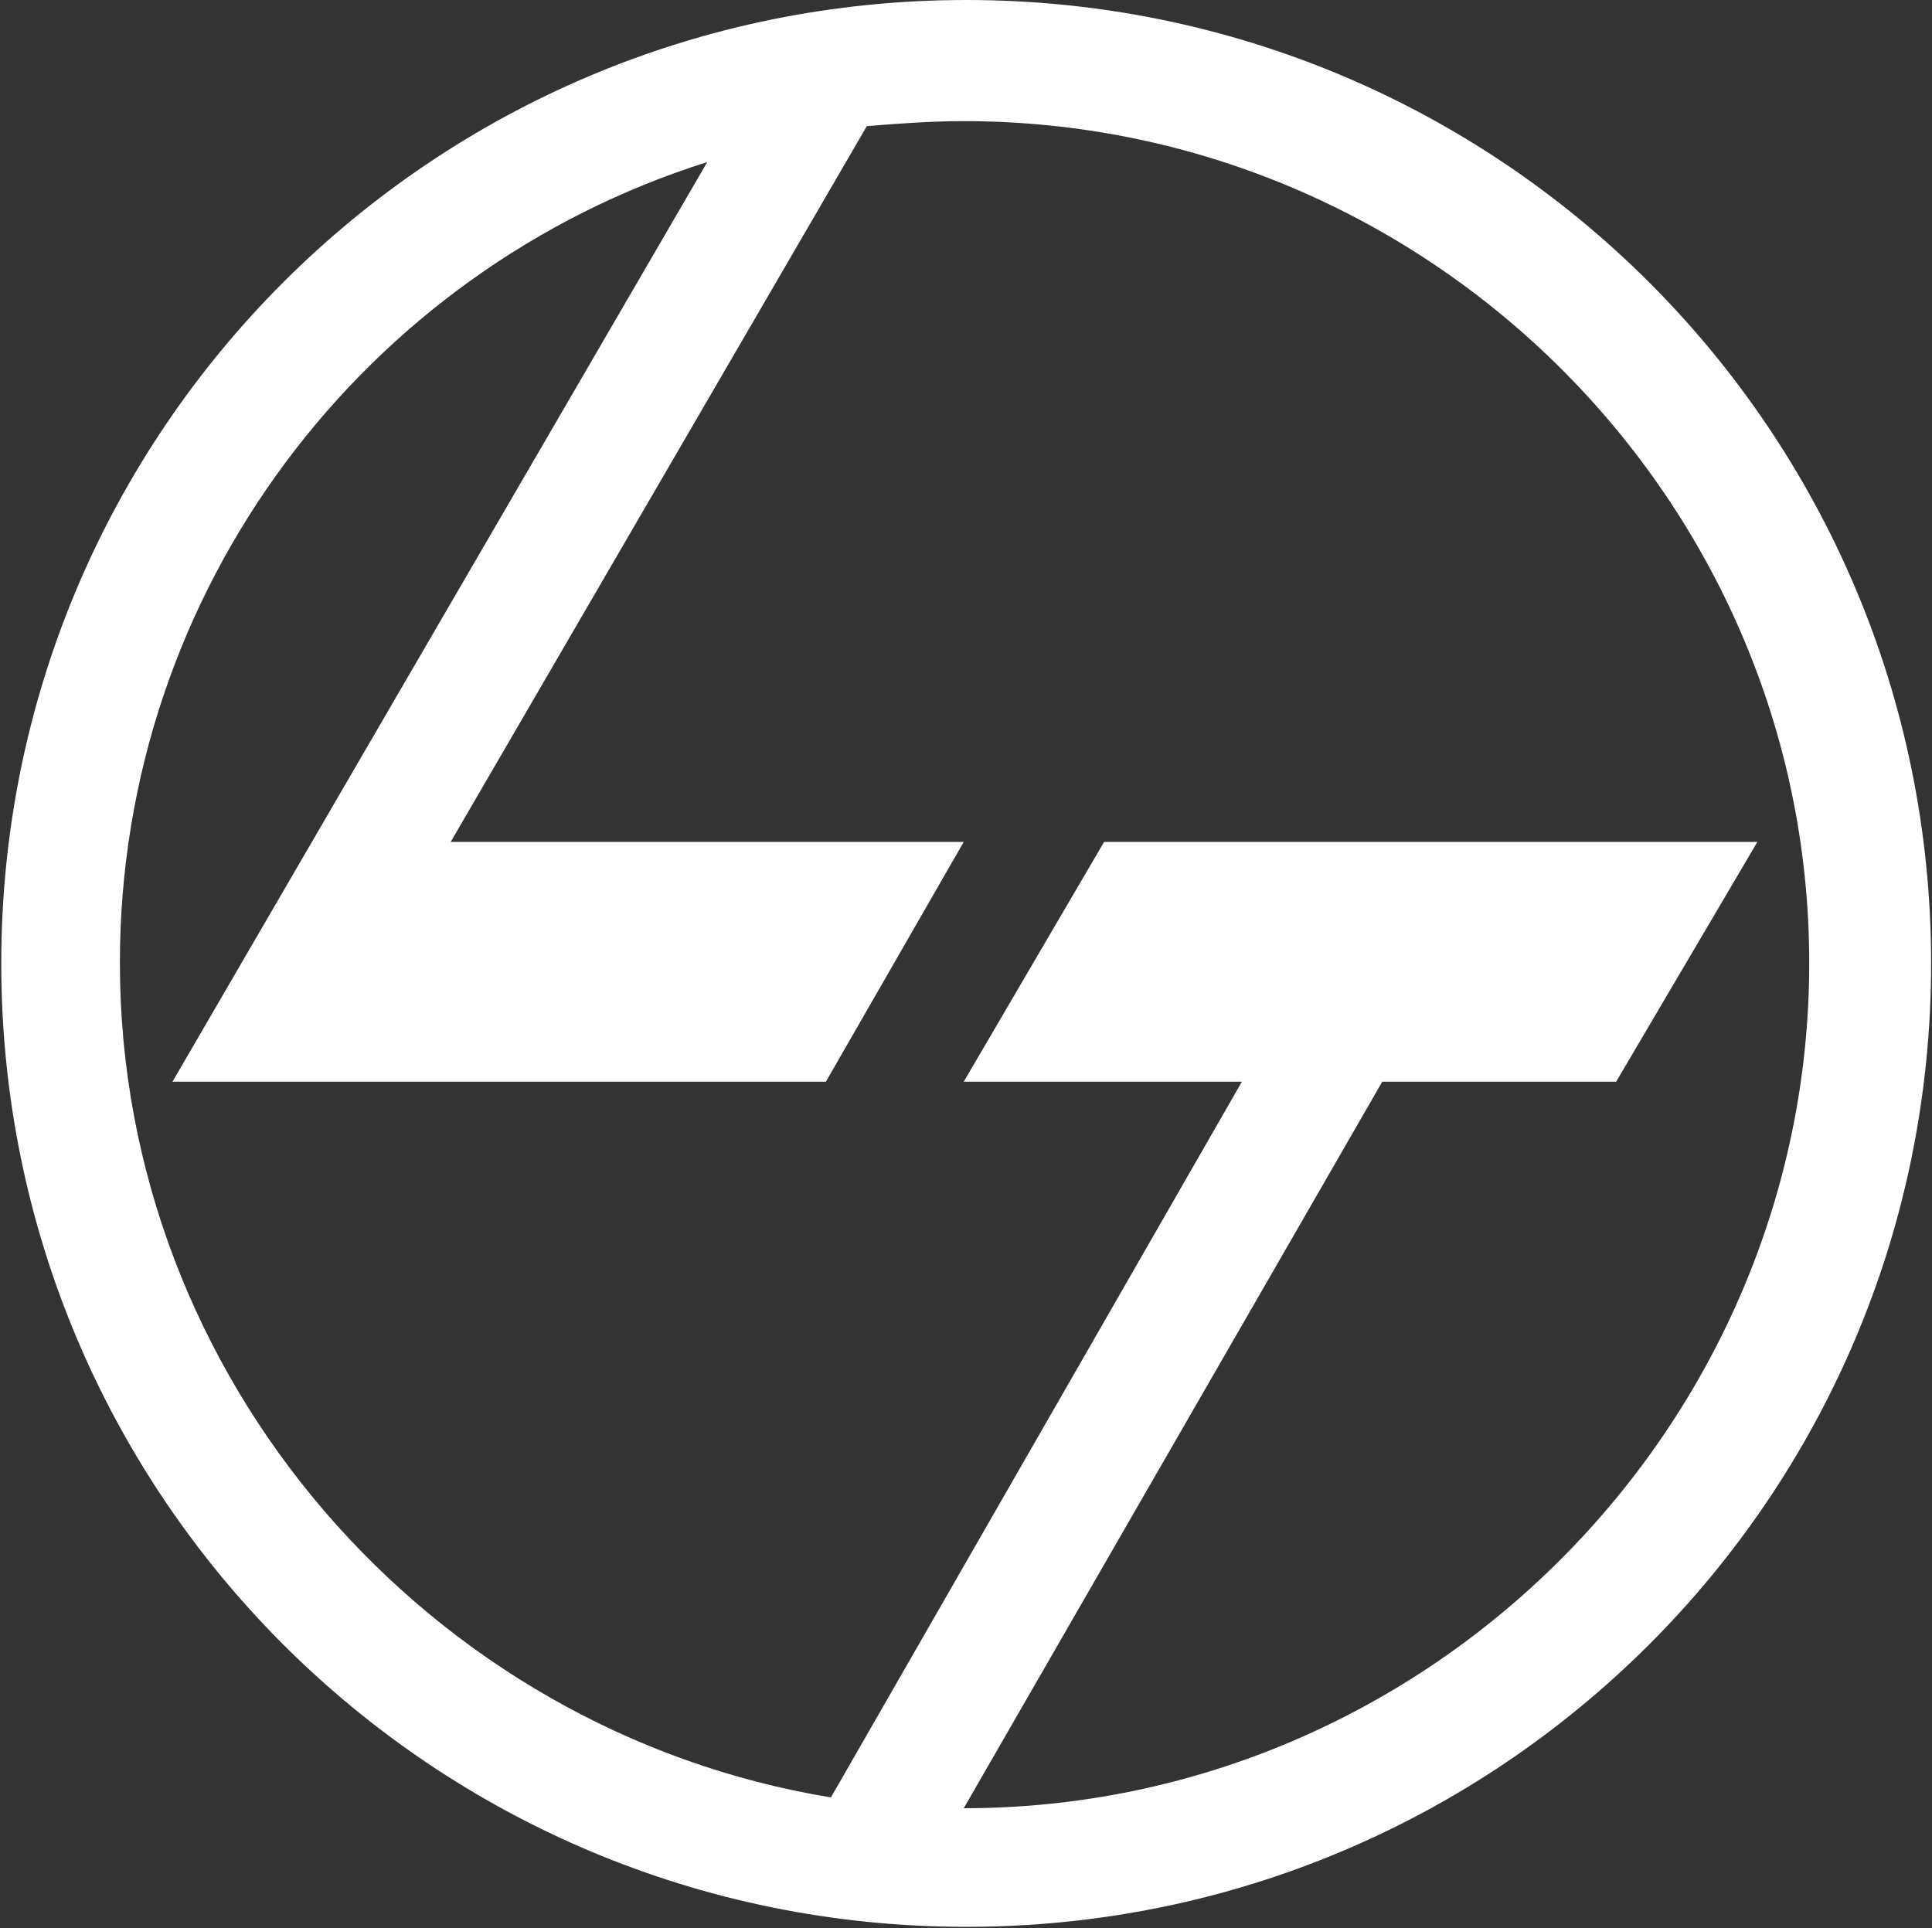 <svg version="1.2" xmlns="http://www.w3.org/2000/svg" viewBox="0 0 1539 1536" width="1539" height="1536">
	<rect x="0" y="0" width="1539" height="1536" fill="#333333" stroke="none"/>
	<title>LTTS</title>
	<style>
		.s0 { fill: #ffffff } 
	</style>
	<path id="Path 368" fill-rule="evenodd" class="s0" d="m769.7 1535c-425.1 0-768.7-343.1-768.7-767.5 0-424.4 343.6-767.5 768.7-767.5 425 0 768.6 343.1 768.6 767.5 0 424.4-343.6 767.5-768.6 767.5zm-107.8-103.1l327.4-570.2h-221.6l111.8-191h520.4l-112.5 191h-186.3l-333.4 578.8c370.7 0 673.5-304.7 673.5-673.3 0-368.6-302.8-670.7-673.5-670.7-26.6 0-53.3 2-77.2 4l-331.5 570.2h408.7l-109.8 191h-520.5l426-732.6c-272.2 85.8-467.9 340-467.9 638.1 0 331.3 246.2 612.1 566.4 664.7z"/>
</svg>